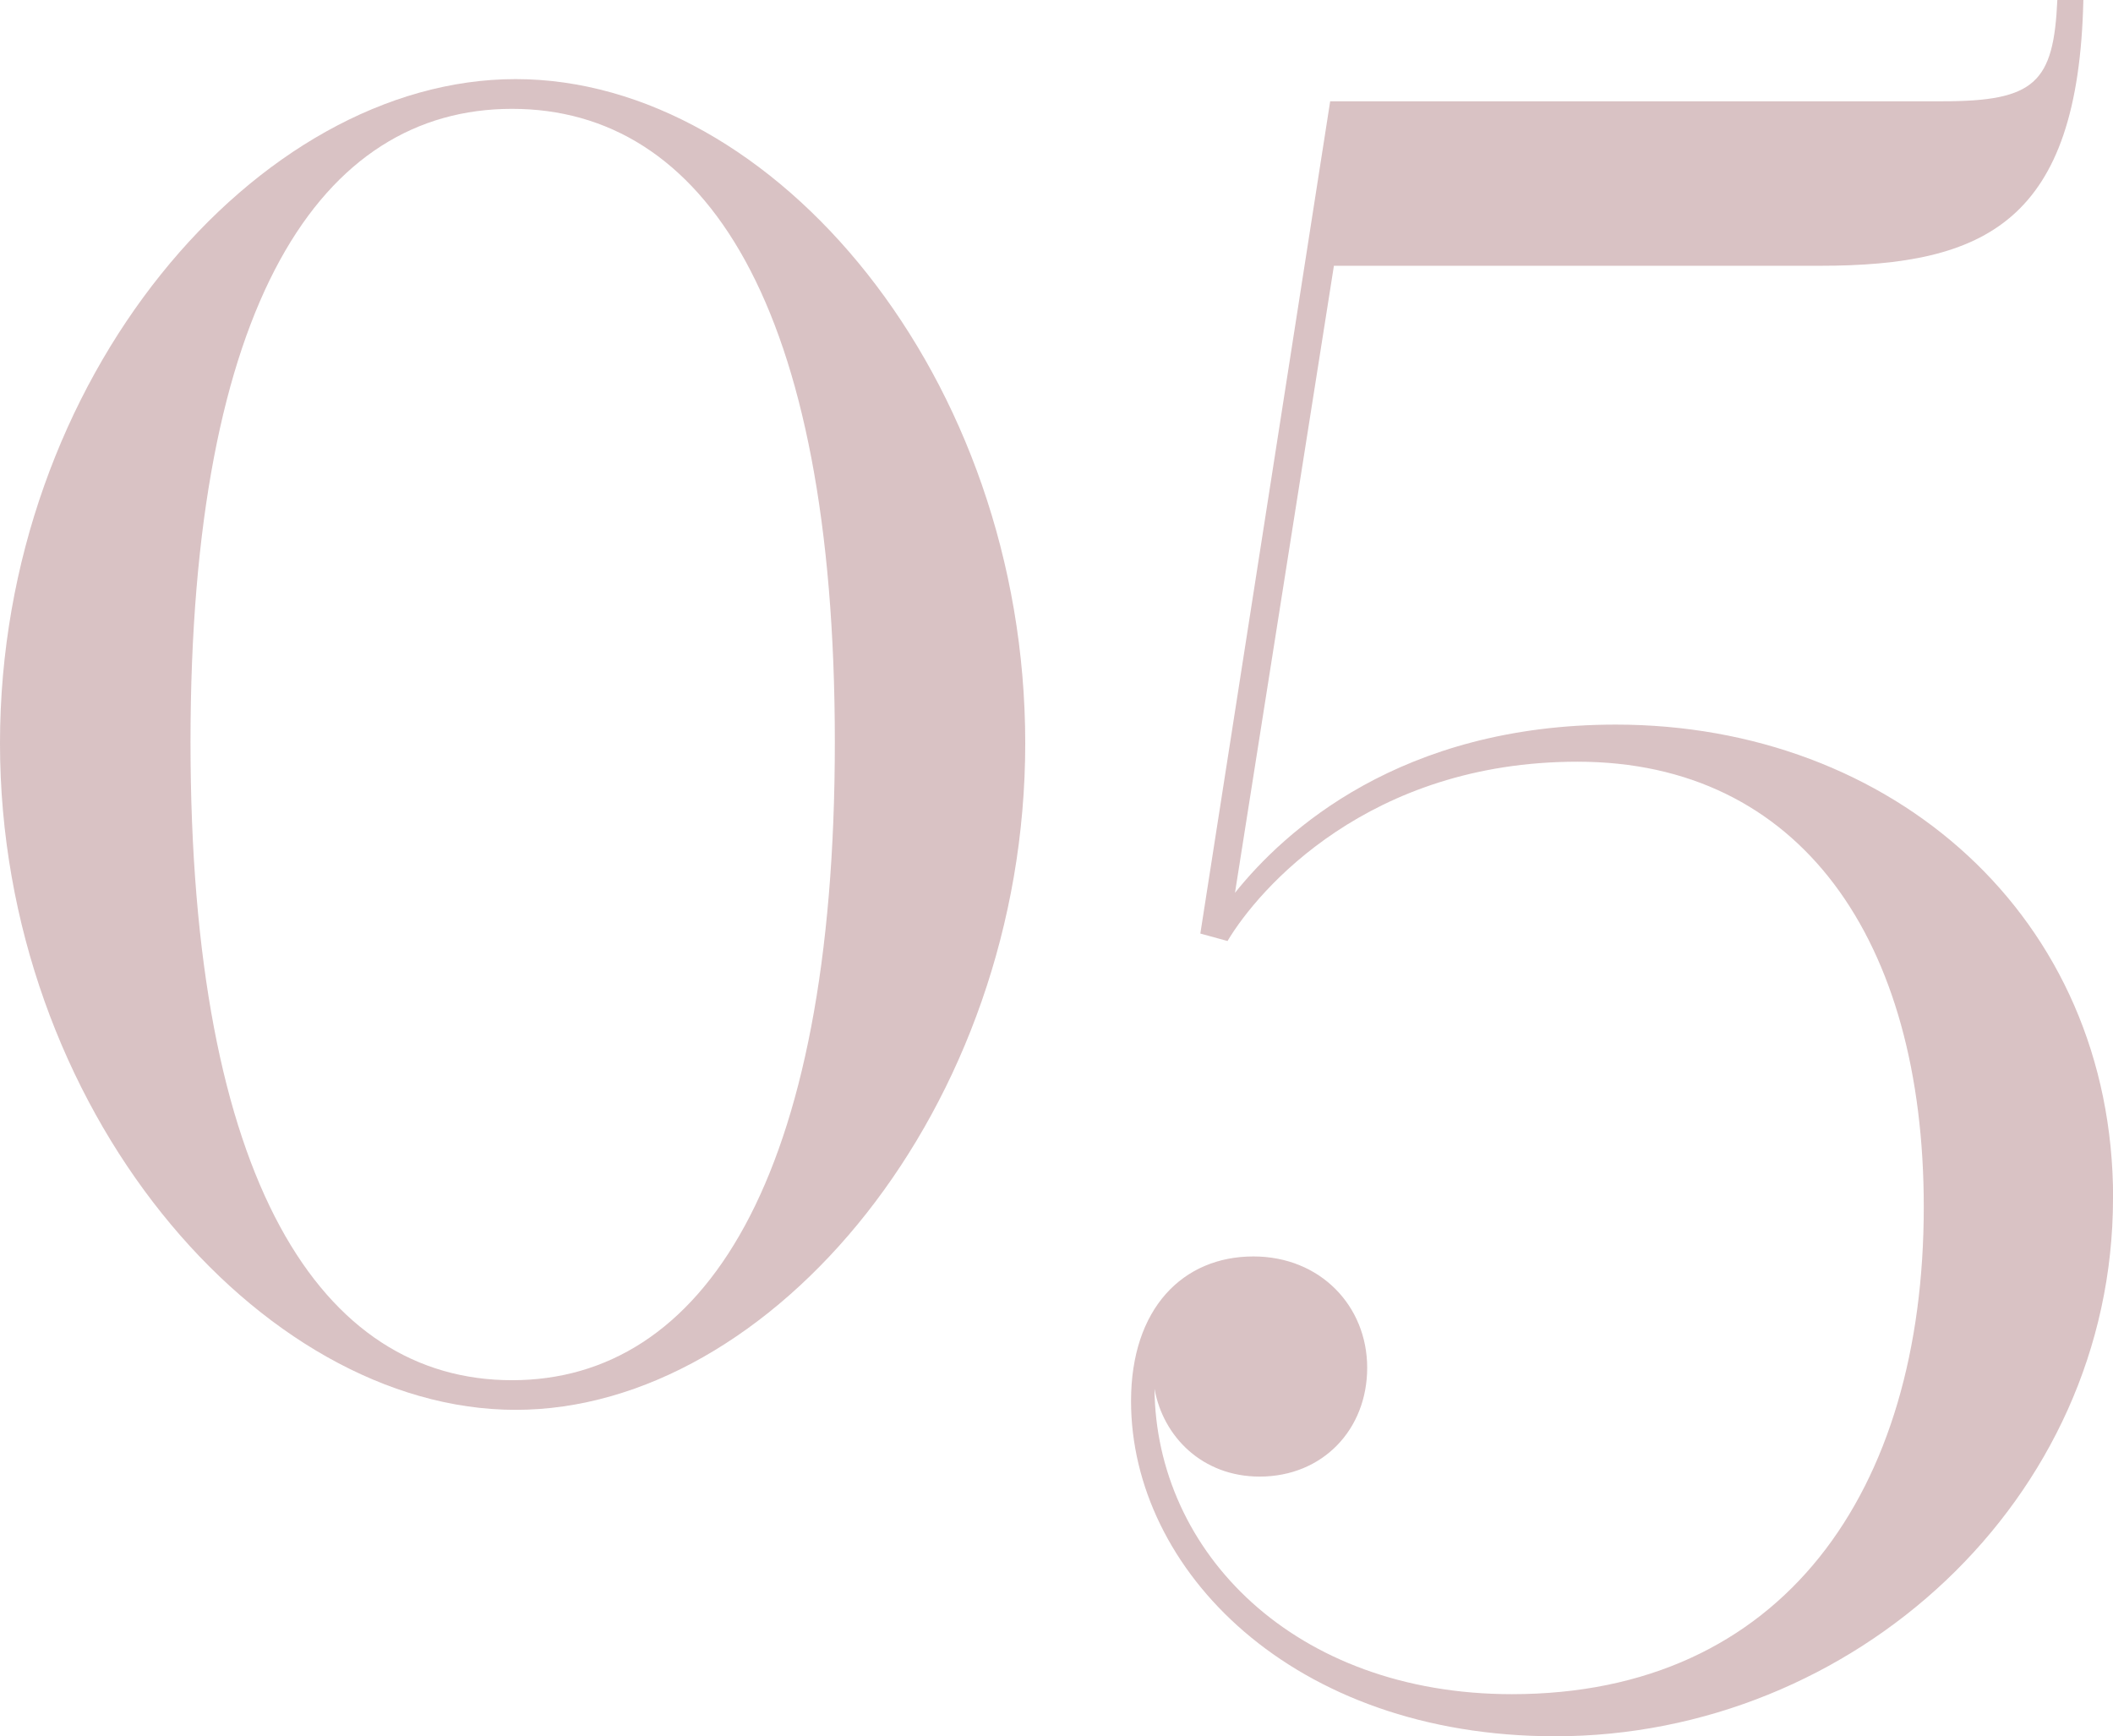 <?xml version="1.0" encoding="UTF-8"?>
<svg id="_レイヤー_2" data-name="レイヤー 2" xmlns="http://www.w3.org/2000/svg" viewBox="0 0 215.29 176.91">
  <defs>
    <style>
      .cls-1 {
        fill: #660a12;
      }

      .cls-2 {
        opacity: .25;
      }
    </style>
  </defs>
  <g id="bg">
    <g class="cls-2">
      <g>
        <path class="cls-1" d="M104.46,75.73c0,37.17-25.83,67.92-51.92,67.92S0,112.9,0,75.73,26.21,8.06,52.54,8.06s51.92,30.37,51.92,67.67ZM52.17,11.09c-19.41,0-32.76,19.66-32.76,64.52s13.36,65.02,32.76,65.02,32.89-20.29,32.89-65.02S71.7,11.09,52.17,11.09Z"/>
        <path class="cls-1" d="M215.29,122.1c0,30.75-26.46,54.81-56.83,54.81-26.84,0-43.22-17.01-43.22-34.15,0-9.45,5.29-14.74,12.47-14.74,6.8,0,11.59,5.04,11.59,11.34s-4.54,11.09-10.96,11.09c-5.8,0-9.83-4.03-10.71-8.95.13,16.63,14.24,31.12,36.42,31.12,27.6,0,41.96-20.67,41.96-49.65,0-27.22-12.6-45.36-35.28-45.36-21.29,0-32.51,12.98-35.66,18.27l-2.77-.76,13.23-84.8h62.37c9.45,0,11.34-1.89,11.72-10.33h2.65c-.5,22.56-9.95,27.09-26.84,27.09h-49.52l-10.08,63.89c5.04-6.3,16.88-17.14,38.81-17.14,28.1,0,50.66,19.53,50.66,48.26Z"/>
      </g>
    </g>
  </g>
</svg>